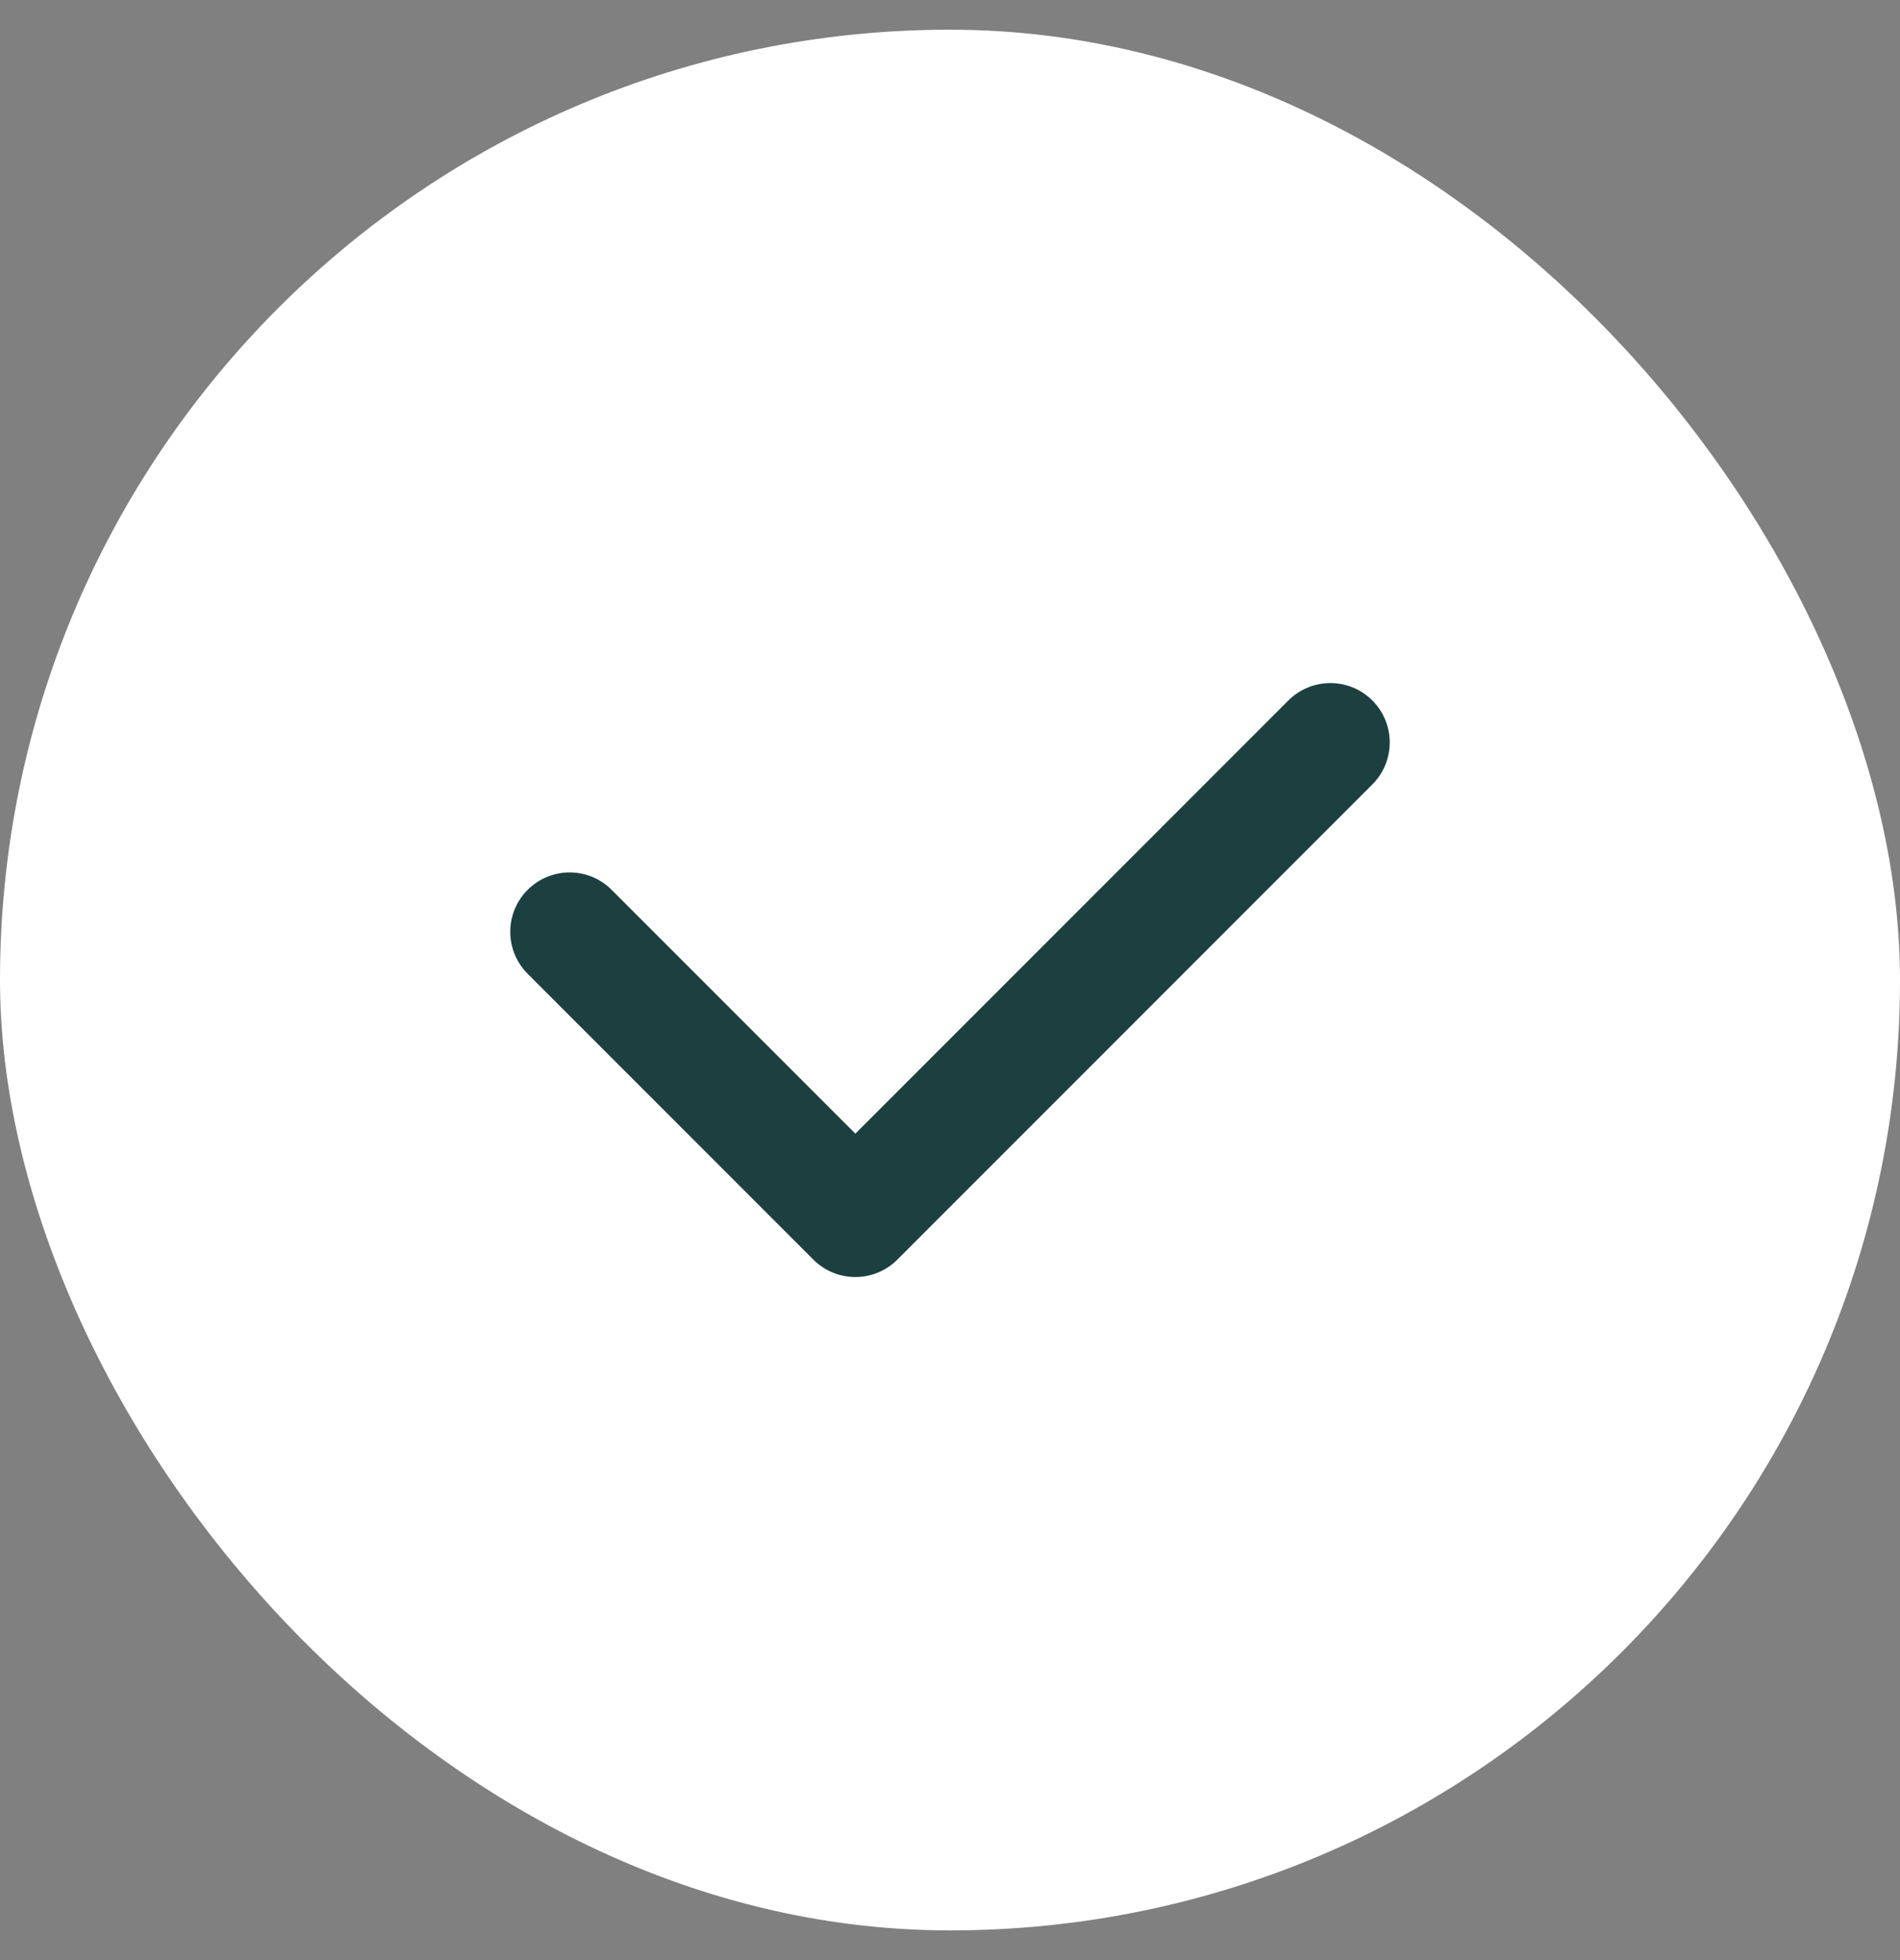 <svg width="32" height="33" viewBox="0 0 32 33" fill="none" xmlns="http://www.w3.org/2000/svg">
<rect x="0" y="0" width="32" height="33" fill="#808080" stroke="none"/>
<rect y="0.5" width="32" height="32" rx="16" fill="white"/>
<path d="M9.594 15.688L14.406 20.5L22.406 12.5" stroke="#1C4040" stroke-width="2" stroke-linecap="round" stroke-linejoin="round"/>
</svg>
